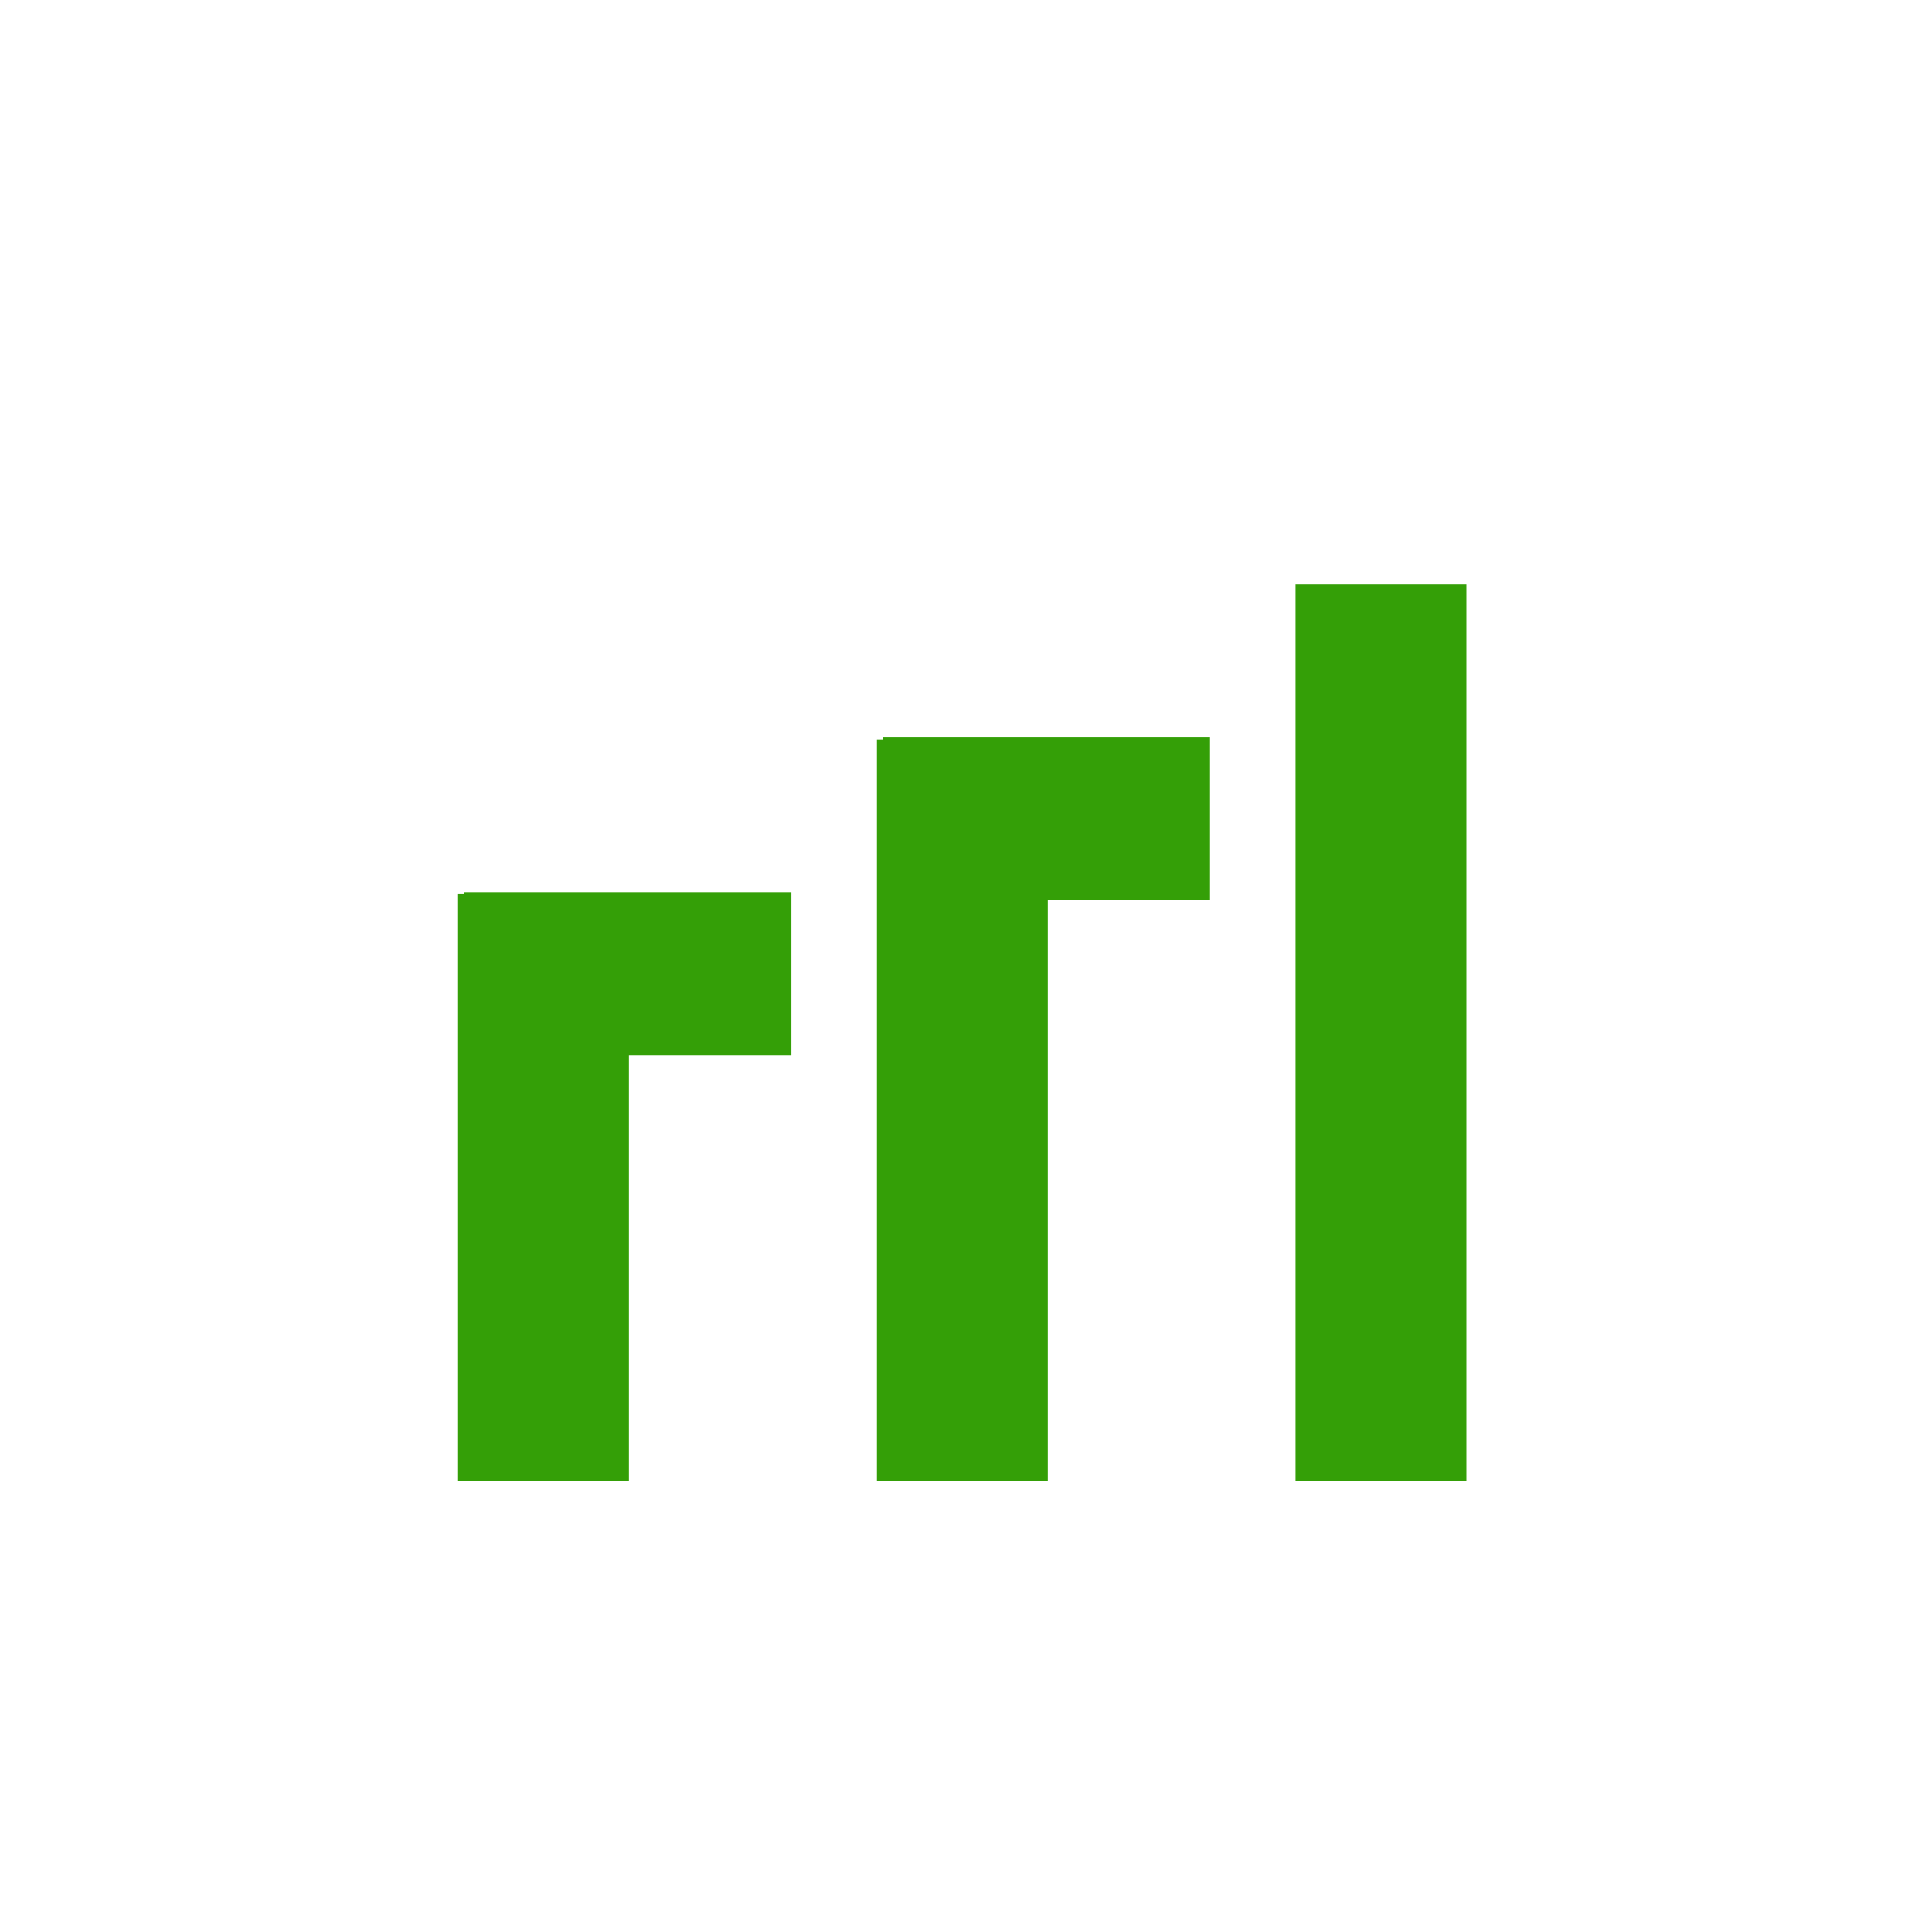 <svg version="1.2" preserveAspectRatio="xMidYMid meet" height="40" viewBox="0 0 30 30" zoomAndPan="magnify" width="40" xmlns:xlink="http://www.w3.org/1999/xlink" xmlns="http://www.w3.org/2000/svg"><defs><clipPath id="3d149037f6"><path d="M 7.113 13 L 10 13 L 10 23 L 7.113 23 Z M 7.113 13"></path></clipPath><clipPath id="4b20689b17"><path d="M 20 9.074 L 22.773 9.074 L 22.773 23 L 20 23 Z M 20 9.074"></path></clipPath><clipPath id="cee1d4a1e2"><path d="M 7.113 13 L 13 13 L 13 17 L 7.113 17 Z M 7.113 13"></path></clipPath></defs><g id="79d57e2d83"><g clip-path="url(#3d149037f6)" clip-rule="nonzero"><path d="M 7.113 13.883 L 9.766 13.883 L 9.766 22.992 L 7.113 22.992 Z M 7.113 13.883" style="stroke:none;fill-rule:nonzero;fill:#349f07;fill-opacity:1;"></path></g><path d="M 13.617 11.48 L 16.27 11.48 L 16.27 22.992 L 13.617 22.992 Z M 13.617 11.48" style="stroke:none;fill-rule:nonzero;fill:#349f07;fill-opacity:1;"></path><g clip-path="url(#4b20689b17)" clip-rule="nonzero"><path d="M 20.117 9.074 L 22.77 9.074 L 22.77 22.992 L 20.117 22.992 Z M 20.117 9.074" style="stroke:none;fill-rule:nonzero;fill:#349f07;fill-opacity:1;"></path></g><g clip-path="url(#cee1d4a1e2)" clip-rule="nonzero"><path d="M 7.203 13.852 L 12.289 13.852 L 12.289 16.383 L 7.203 16.383 Z M 7.203 13.852" style="stroke:none;fill-rule:nonzero;fill:#349f07;fill-opacity:1;"></path></g><path d="M 13.707 11.449 L 18.789 11.449 L 18.789 13.98 L 13.707 13.98 Z M 13.707 11.449" style="stroke:none;fill-rule:nonzero;fill:#349f07;fill-opacity:1;"></path></g></svg>
